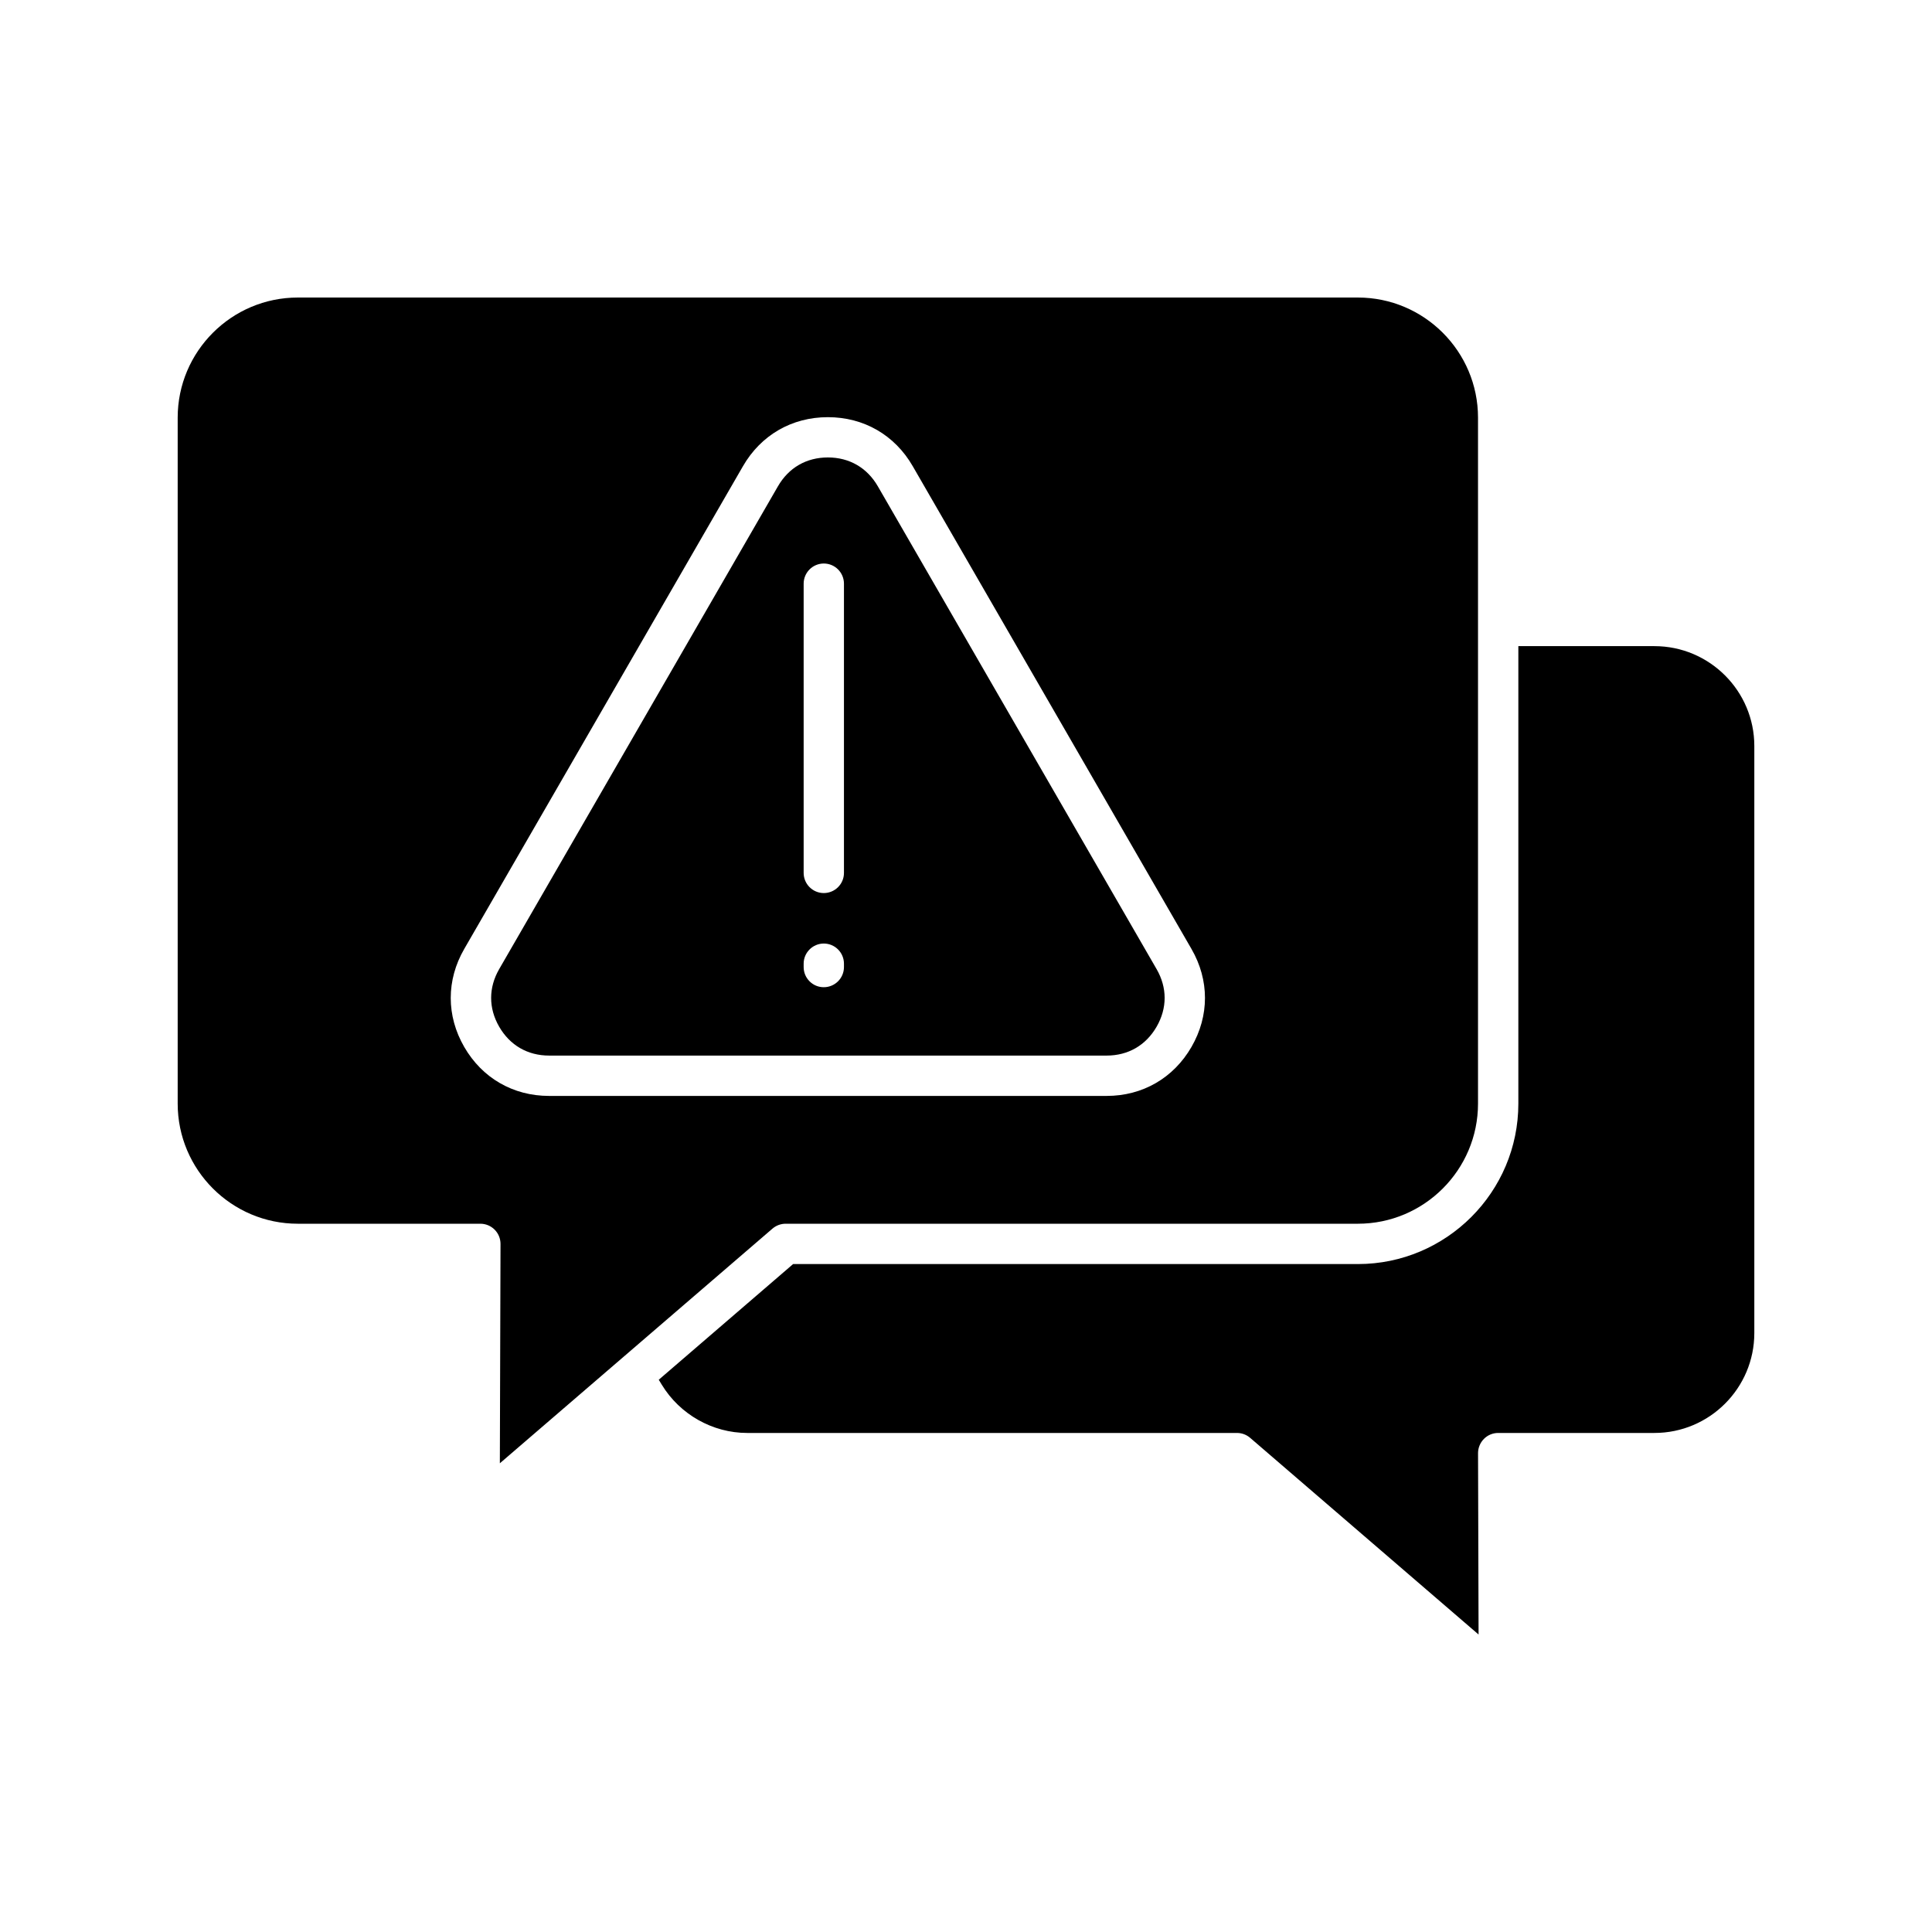 <?xml version="1.0" encoding="UTF-8"?>
<!-- Uploaded to: SVG Repo, www.svgrepo.com, Generator: SVG Repo Mixer Tools -->
<svg fill="#000000" width="800px" height="800px" version="1.1" viewBox="144 144 512 512" xmlns="http://www.w3.org/2000/svg">
 <path d="m348.72 469.59c0.973-0.832 2.211-1.289 3.484-1.289h151.65c17.555 0 31.836-14.281 31.836-31.836v-181.78c0-17.555-14.281-31.836-31.836-31.836h-280.93c-17.555 0-31.836 14.281-31.836 31.836v181.78c0 17.555 14.281 31.836 31.836 31.836h48.371c1.43 0 2.769 0.555 3.785 1.566 1.008 1.012 1.562 2.359 1.562 3.793l-0.176 58.125zm-59.207-35.16c-9.527 0-17.727-4.731-22.488-12.98-4.766-8.246-4.766-17.711 0-25.965l73.875-127.95c4.766-8.246 12.961-12.98 22.492-12.98 9.527 0 17.727 4.731 22.488 12.98l73.875 127.95c4.766 8.246 4.766 17.711 0 25.965-4.766 8.246-12.961 12.98-22.492 12.98zm319.4-92.73v155.57c0 14.602-11.875 26.477-26.477 26.477h-41.395c-1.43 0-2.777 0.559-3.785 1.574-0.992 0.996-1.562 2.375-1.559 3.785l0.141 48.059-60.543-52.129c-0.965-0.832-2.199-1.289-3.484-1.289h-129.8c-9.172 0-17.848-4.906-22.641-12.801l-0.793-1.301 35.605-30.656h149.67c23.449 0 42.527-19.078 42.527-42.527v-121.23h36.055c14.605 0 26.48 11.875 26.48 26.469zm-232.28-68.832c-2.852-4.926-7.551-7.641-13.234-7.641-5.691 0-10.391 2.715-13.234 7.641l-73.875 127.95c-2.844 4.93-2.844 10.355 0 15.277 2.848 4.93 7.547 7.644 13.234 7.644h147.75c5.691 0 10.391-2.715 13.234-7.641 2.844-4.93 2.844-10.355 0-15.277zm-14.316 121.18c2.945 0 5.34 2.394 5.34 5.34v0.891c0 2.945-2.394 5.34-5.348 5.34h-0.004c-1.426 0-2.762-0.555-3.762-1.559-1.012-1.008-1.566-2.356-1.566-3.785v-0.891c-0.004-2.934 2.398-5.336 5.34-5.336zm0-13.379c-2.945 0-5.34-2.394-5.34-5.34v-76.652c0-2.945 2.394-5.34 5.34-5.34 2.945 0 5.34 2.394 5.34 5.34v76.652c0.008 2.941-2.394 5.34-5.34 5.34z"/>
</svg>